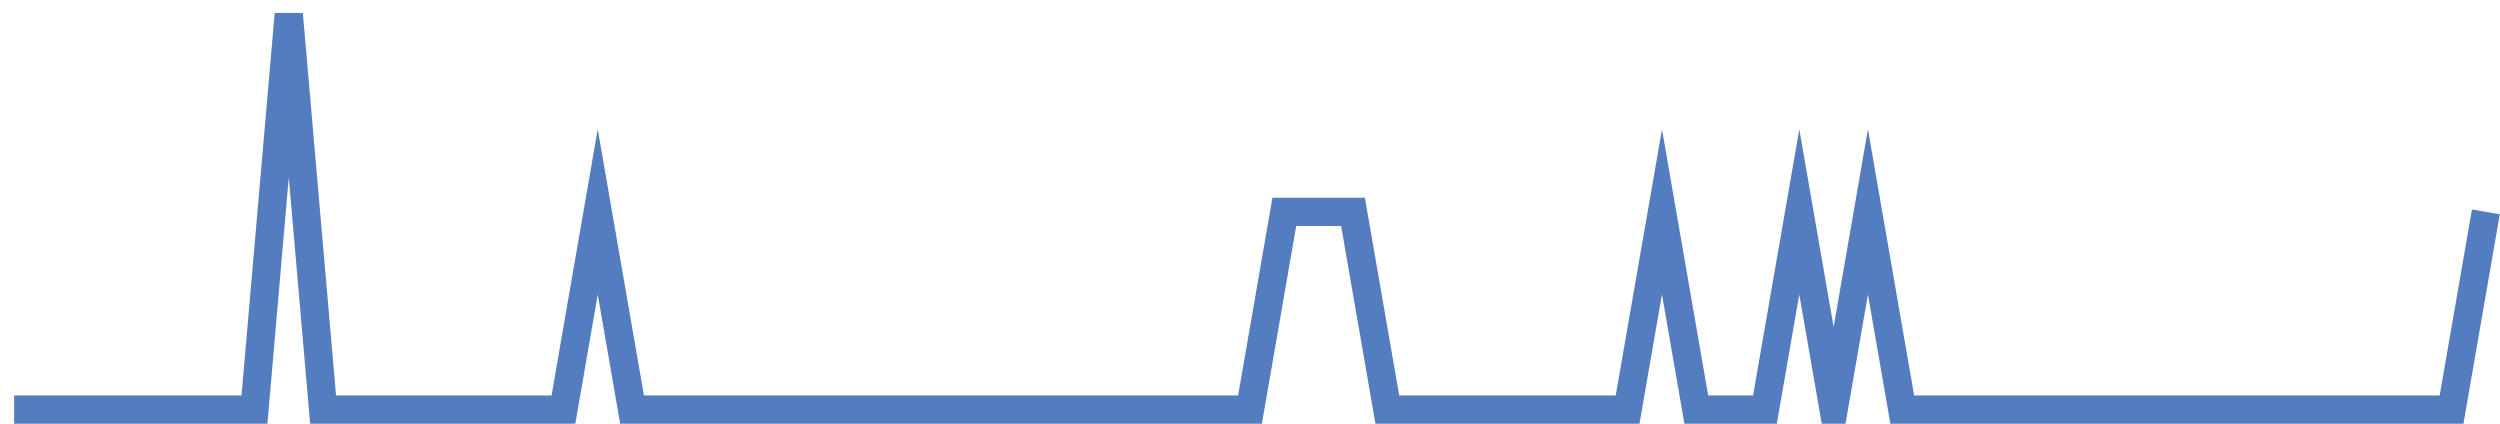 <?xml version="1.0" encoding="UTF-8"?>
<svg xmlns="http://www.w3.org/2000/svg" xmlns:xlink="http://www.w3.org/1999/xlink" width="177pt" height="30pt" viewBox="0 0 177 30" version="1.1">
<g id="surface430221">
<path style="fill:none;stroke-width:2;stroke-linecap:butt;stroke-linejoin:miter;stroke:rgb(32.941%,49.02%,74.902%);stroke-opacity:1;stroke-miterlimit:10;" d="M 1 29 L 18.016 29 L 20.445 1 L 22.875 29 L 39.891 29 L 42.32 15 L 44.75 29 L 88.5 29 L 90.93 15 L 95.793 15 L 98.223 29 L 115.234 29 L 117.668 15 L 120.098 29 L 124.957 29 L 127.391 15 L 129.82 29 L 132.25 15 L 134.68 29 L 173.57 29 L 176 15 "/>
</g>
</svg>
